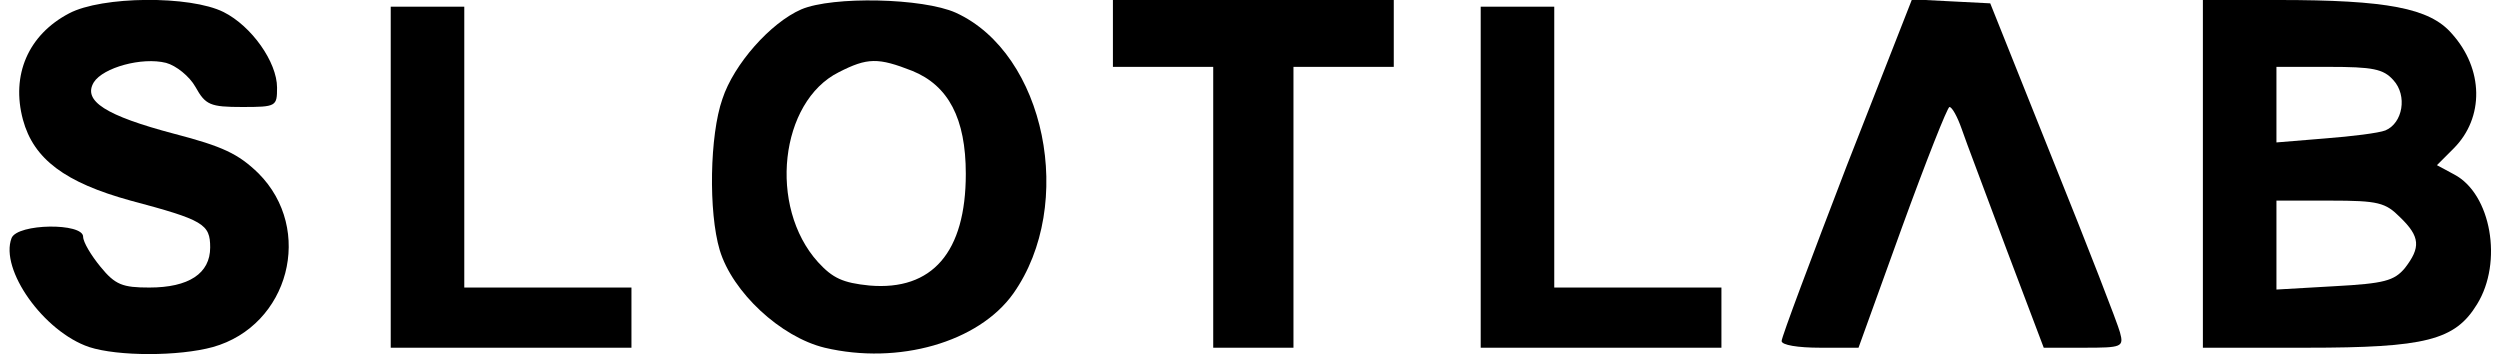 <?xml version="1.0" encoding="UTF-8" standalone="yes"?>
<svg version="1.0" xmlns="http://www.w3.org/2000/svg" width="370.964" height="52.589" viewBox="0 0 371 53" preserveAspectRatio="xMidYMid meet">
  <g transform="translate(0,53) scale(0.1,-0.1)" fill="#000000" stroke="none">
    <path d="M89 510 c-61 -32 -87 -92 -69 -159 16 -59 63 -94 161 -121 109 -29
119 -35 119 -70 0 -39 -32 -60 -91 -60 -40 0 -51 4 -73 31 -14 17 -26 37 -26
45 0 21 -98 20 -107 -2 -18 -47 48 -140 116 -163 43 -14 134 -14 185 0 114 32
152 176 68 260 -30 29 -53 40 -126 59 -102 27 -137 49 -120 77 14 22 72 38
108 29 15 -4 35 -20 44 -36 15 -27 22 -30 70 -30 51 0 52 1 52 29 0 38 -38 92
-80 113 -50 25 -182 24 -231 -2z"/>
    <path d="M1184 516 c-46 -20 -101 -82 -118 -134 -19 -54 -21 -169 -4 -226 19
-63 91 -130 157 -146 110 -26 230 8 282 81 94 133 48 359 -86 420 -49 22 -184
25 -231 5z m166 -92 c54 -22 80 -71 80 -154 0 -117 -50 -175 -144 -167 -40 4
-55 11 -77 35 -75 83 -57 240 31 284 43 22 59 22 110 2z"/>
    <path d="M1650 480 l0 -50 75 0 75 0 0 -210 0 -210 60 0 60 0 0 210 0 210 75
0 75 0 0 50 0 50 -210 0 -210 0 0 -50z"/>
    <path d="M2747 281 c-53 -138 -97 -255 -97 -261 0 -6 24 -10 58 -10 l57 0 65
180 c36 99 68 180 71 180 4 0 12 -15 18 -32 6 -18 37 -99 67 -180 l56 -148 60
0 c57 0 60 1 54 23 -3 12 -48 128 -100 257 l-94 235 -59 3 -58 3 -98 -250z"/>
    <path d="M3280 270 l0 -260 155 0 c178 0 222 11 255 65 39 63 21 165 -34 194
l-26 14 25 25 c46 46 45 119 -3 172 -33 38 -97 50 -259 50 l-113 0 0 -260z
m285 140 c21 -23 14 -64 -12 -75 -10 -4 -51 -9 -90 -12 l-73 -6 0 57 0 56 78
0 c66 0 82 -3 97 -20z m10 -205 c30 -29 31 -45 7 -76 -16 -19 -31 -23 -105
-27 l-87 -5 0 67 0 66 80 0 c73 0 83 -3 105 -25z"/>
    <path d="M570 265 l0 -255 180 0 180 0 0 45 0 45 -125 0 -125 0 0 210 0 210
-55 0 -55 0 0 -255z"/>
    <path d="M2200 265 l0 -255 180 0 180 0 0 45 0 45 -125 0 -125 0 0 210 0 210
-55 0 -55 0 0 -255z"/>
  </g>
</svg>